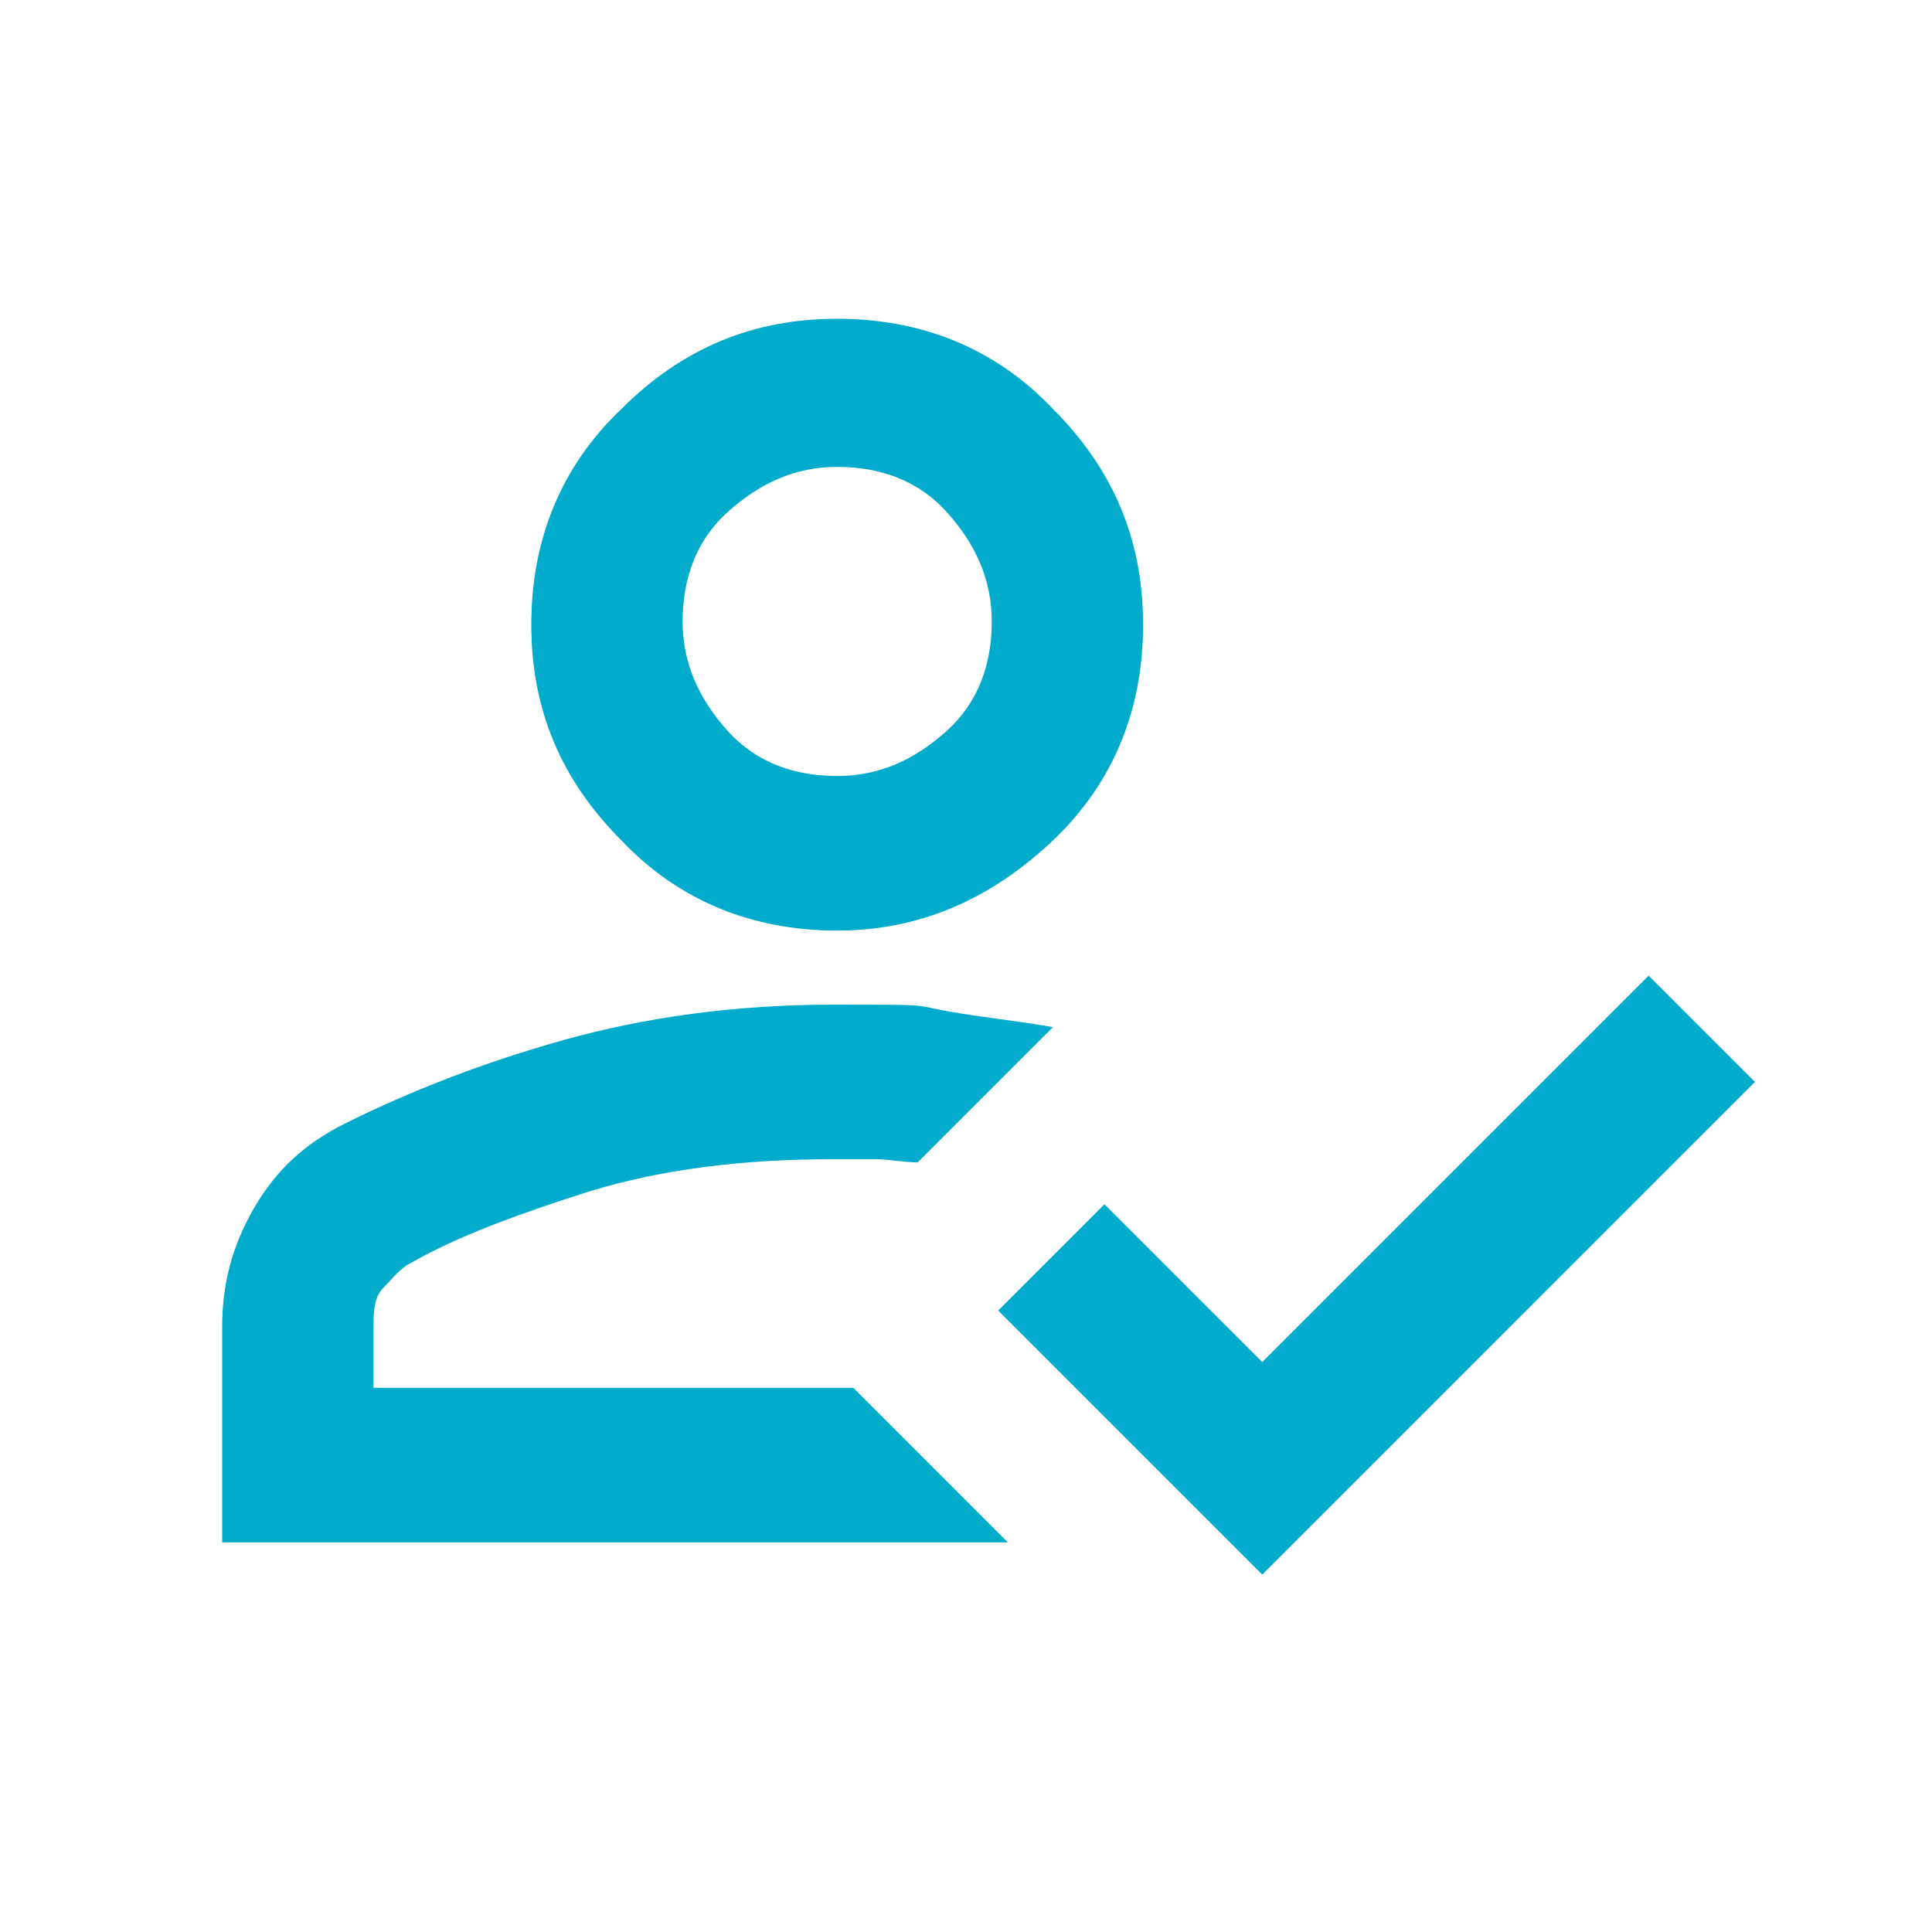<svg xmlns="http://www.w3.org/2000/svg" viewBox="0 0 60 60"><path d="M6.9 47.9v-6.7c0-1.3.3-2.5 1-3.7s1.6-2 2.8-2.6c2-1 4.3-1.9 6.8-2.6 2.5-.7 5.3-1.1 8.4-1.1s2.4 0 3.5.2 2.2.3 3.3.5l-4.2 4.2c-.4 0-.9-.1-1.3-.1h-1.3c-2.8 0-5.3.3-7.6 1-2.2.7-4.1 1.4-5.5 2.2-.4.2-.6.5-.9.8s-.3.8-.3 1.2v1.9h14.9l4.8 4.8H6.9zm32.3 1L31 40.7l3.3-3.3 4.9 4.9 12-12 3.3 3.3L39.1 49zM26 28.9c-2.6 0-4.9-.9-6.7-2.8-1.9-1.9-2.8-4.1-2.8-6.7s.9-4.9 2.8-6.7c1.9-1.9 4.1-2.8 6.7-2.8s4.9.9 6.7 2.8c1.9 1.9 2.8 4.1 2.8 6.7s-.9 4.9-2.8 6.7-4.1 2.8-6.7 2.8zm0-4.8c1.3 0 2.4-.5 3.4-1.4s1.4-2.1 1.4-3.4-.5-2.4-1.4-3.4-2.1-1.4-3.4-1.4-2.4.5-3.4 1.4-1.4 2.1-1.4 3.4.5 2.4 1.4 3.4 2.1 1.4 3.4 1.4z" fill="#00abcb"/></svg>